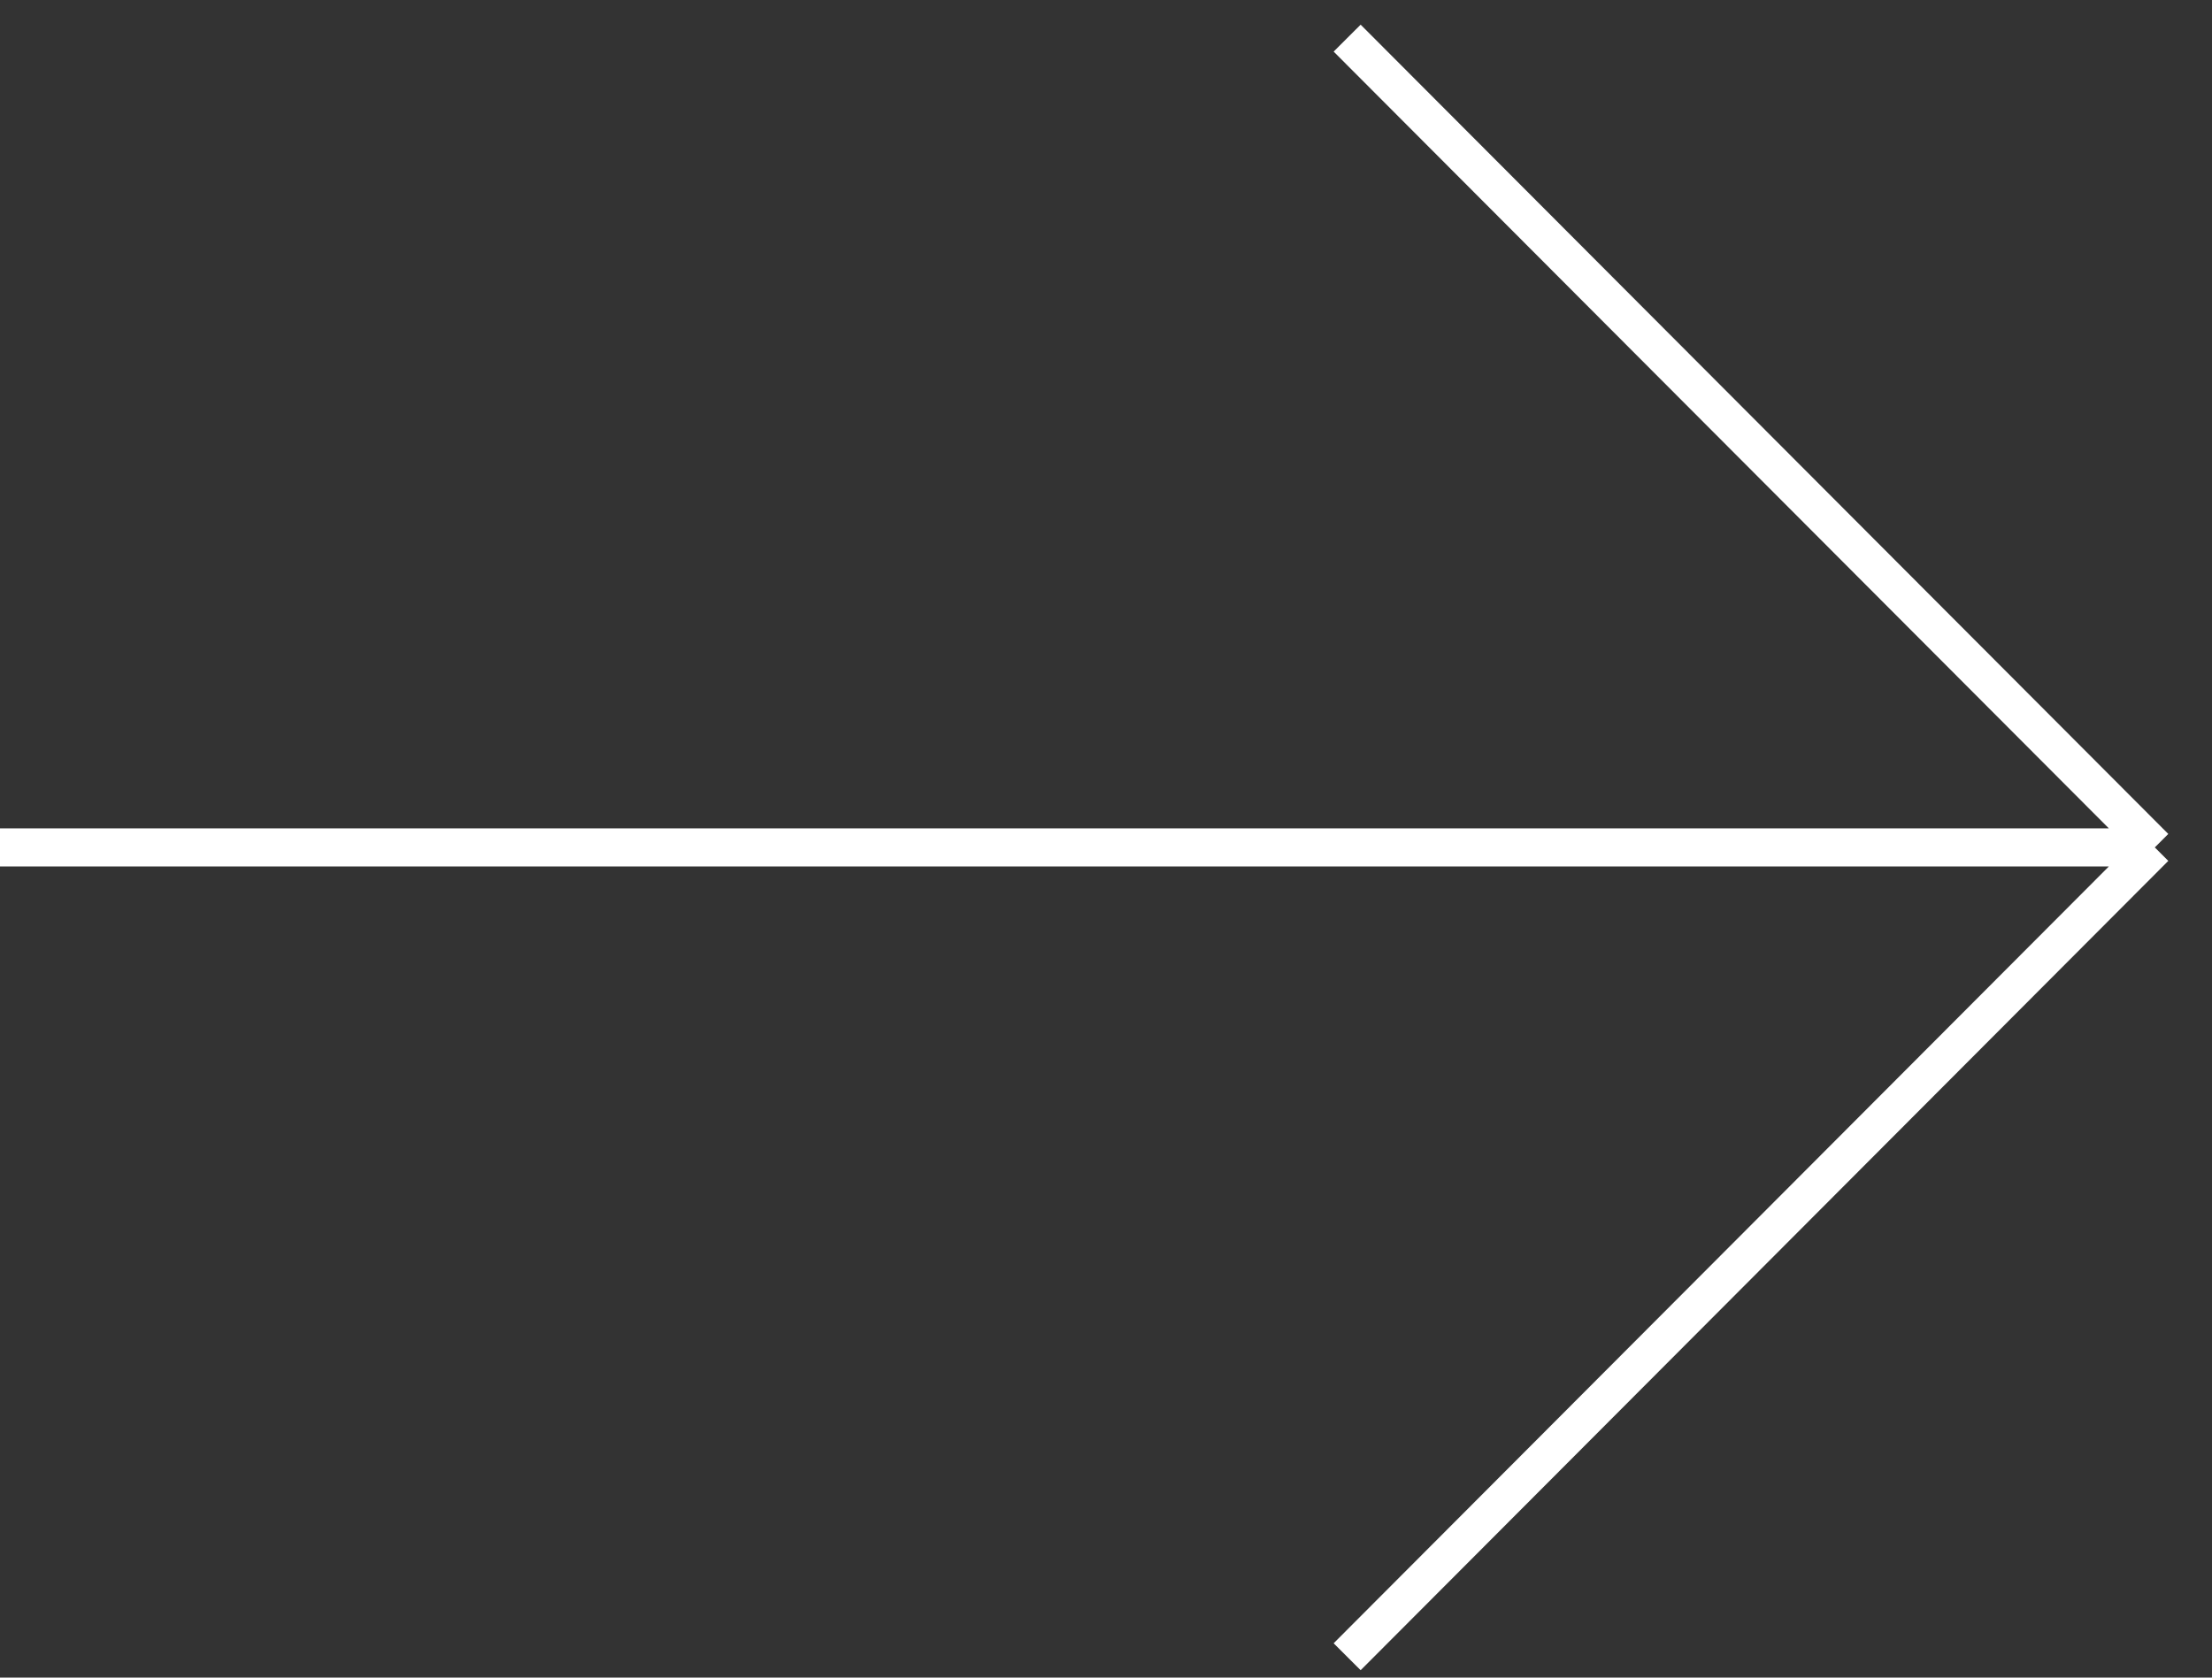 <svg width="58" height="44" viewBox="0 0 58 44" fill="none" xmlns="http://www.w3.org/2000/svg">
<rect x="0" y="0" width="58" height="44" fill="#333333" stroke="none"/>
<path d="M35.323 1L56.5 22.226M35.323 43.453L56.5 22.226M56.5 22.226H0" stroke="white"/>
</svg>
